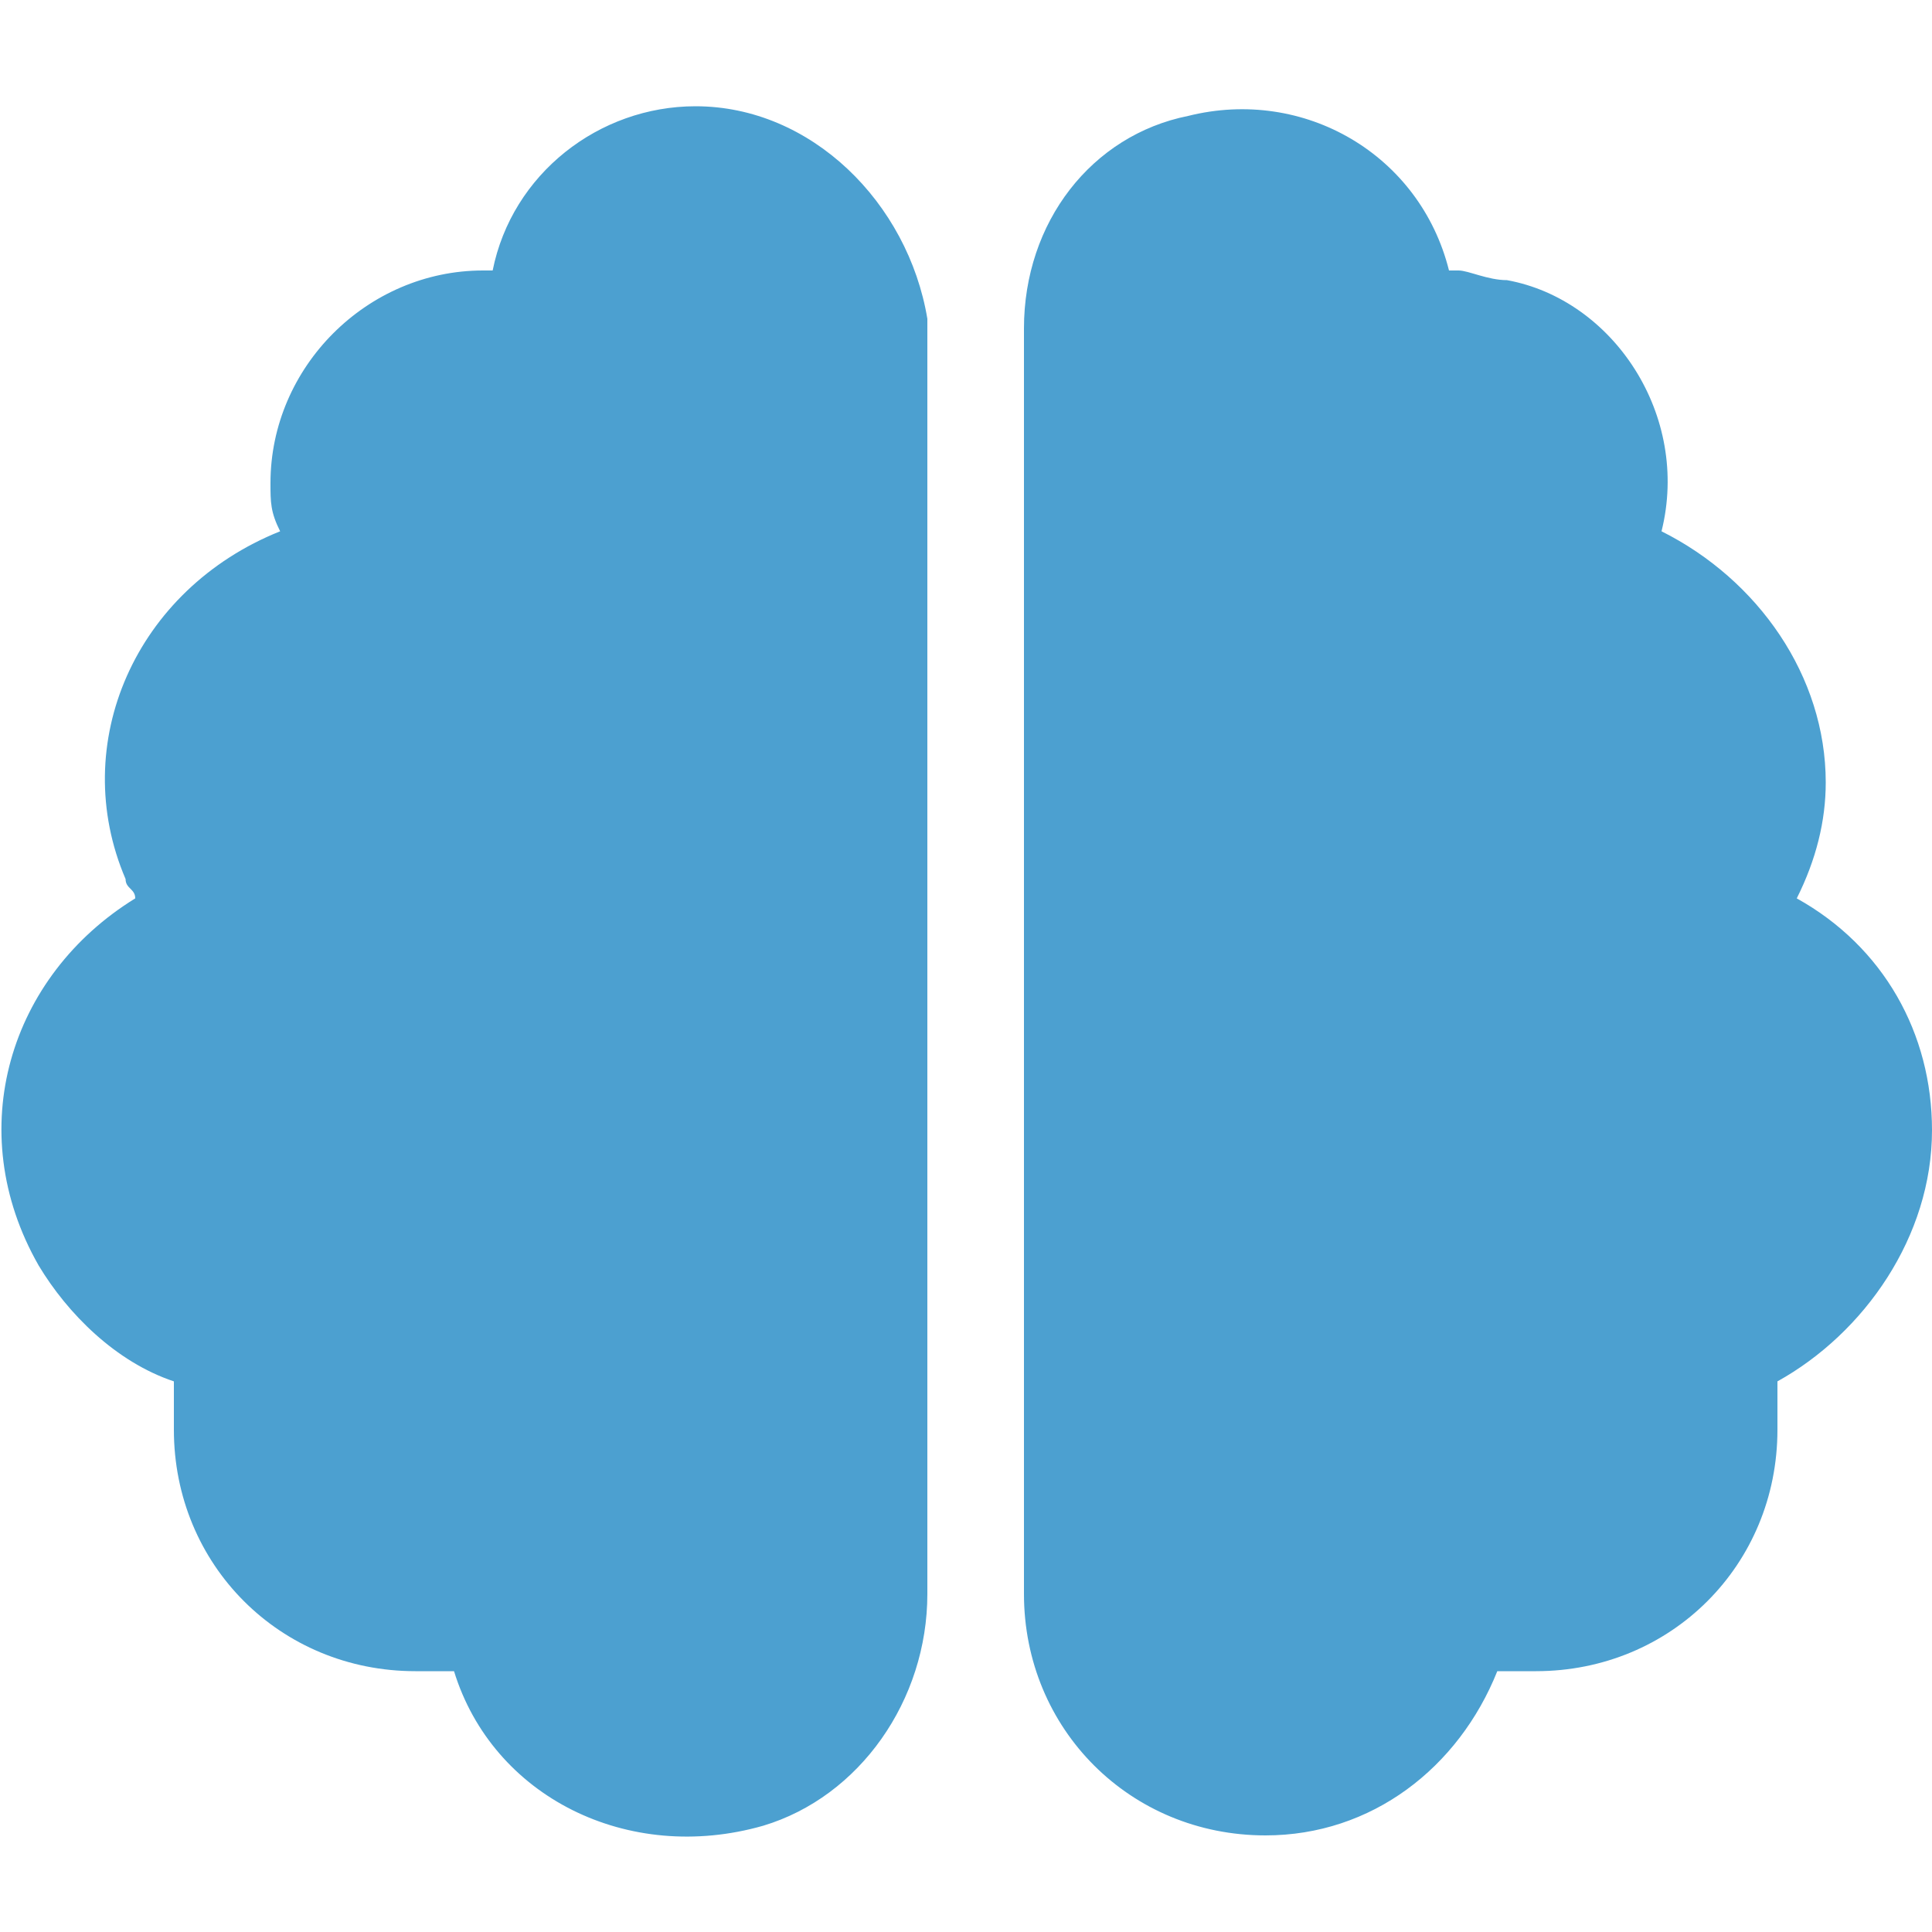 <?xml version="1.0" encoding="utf-8"?>
<!-- Generator: Adobe Illustrator 28.3.0, SVG Export Plug-In . SVG Version: 6.00 Build 0)  -->
<svg version="1.1" id="icon44" xmlns="http://www.w3.org/2000/svg" xmlns:xlink="http://www.w3.org/1999/xlink" x="0px" y="0px"
	 viewBox="0 0 20 20" style="enable-background:new 0 0 20 20;" xml:space="preserve">
<style type="text/css">
	.st0{fill:#4CA0D0;}
</style>
<g>
	<g id="グループ_556">
		<path id="パス_194" class="st0" d="M7.2,1.1c-1,0-1.9,0.7-2.1,1.7c0,0,0,0-0.1,0c-1.2,0-2.2,1-2.2,2.2c0,0.2,0,0.3,0.1,0.5
			C1.4,6.1,0.7,7.7,1.3,9.1c0,0.1,0.1,0.1,0.1,0.2c-1.3,0.8-1.8,2.4-1,3.8c0.3,0.5,0.8,1,1.4,1.2c0,0.2,0,0.3,0,0.5
			c0,1.4,1.1,2.5,2.5,2.5c0,0,0,0,0,0c0.1,0,0.3,0,0.4,0c0.4,1.3,1.8,2,3.2,1.6c1-0.3,1.7-1.3,1.7-2.4V3.3C9.4,2.1,8.4,1.1,7.2,1.1
			 M20,11.7c0-1-0.5-1.9-1.4-2.4c0.2-0.4,0.3-0.8,0.3-1.2c0-1.1-0.7-2.1-1.7-2.6c0.3-1.2-0.5-2.4-1.6-2.6c-0.2,0-0.4-0.1-0.5-0.1
			c0,0-0.1,0-0.1,0c-0.3-1.2-1.5-1.9-2.7-1.6c-1,0.2-1.7,1.1-1.7,2.2v13.1c0,1.4,1.1,2.5,2.5,2.5c1.1,0,2-0.7,2.4-1.7
			c0.1,0,0.3,0,0.4,0c1.4,0,2.5-1.1,2.5-2.5c0-0.2,0-0.3,0-0.5C19.3,13.8,20,12.8,20,11.7"/>
	</g>
</g>
</svg>
